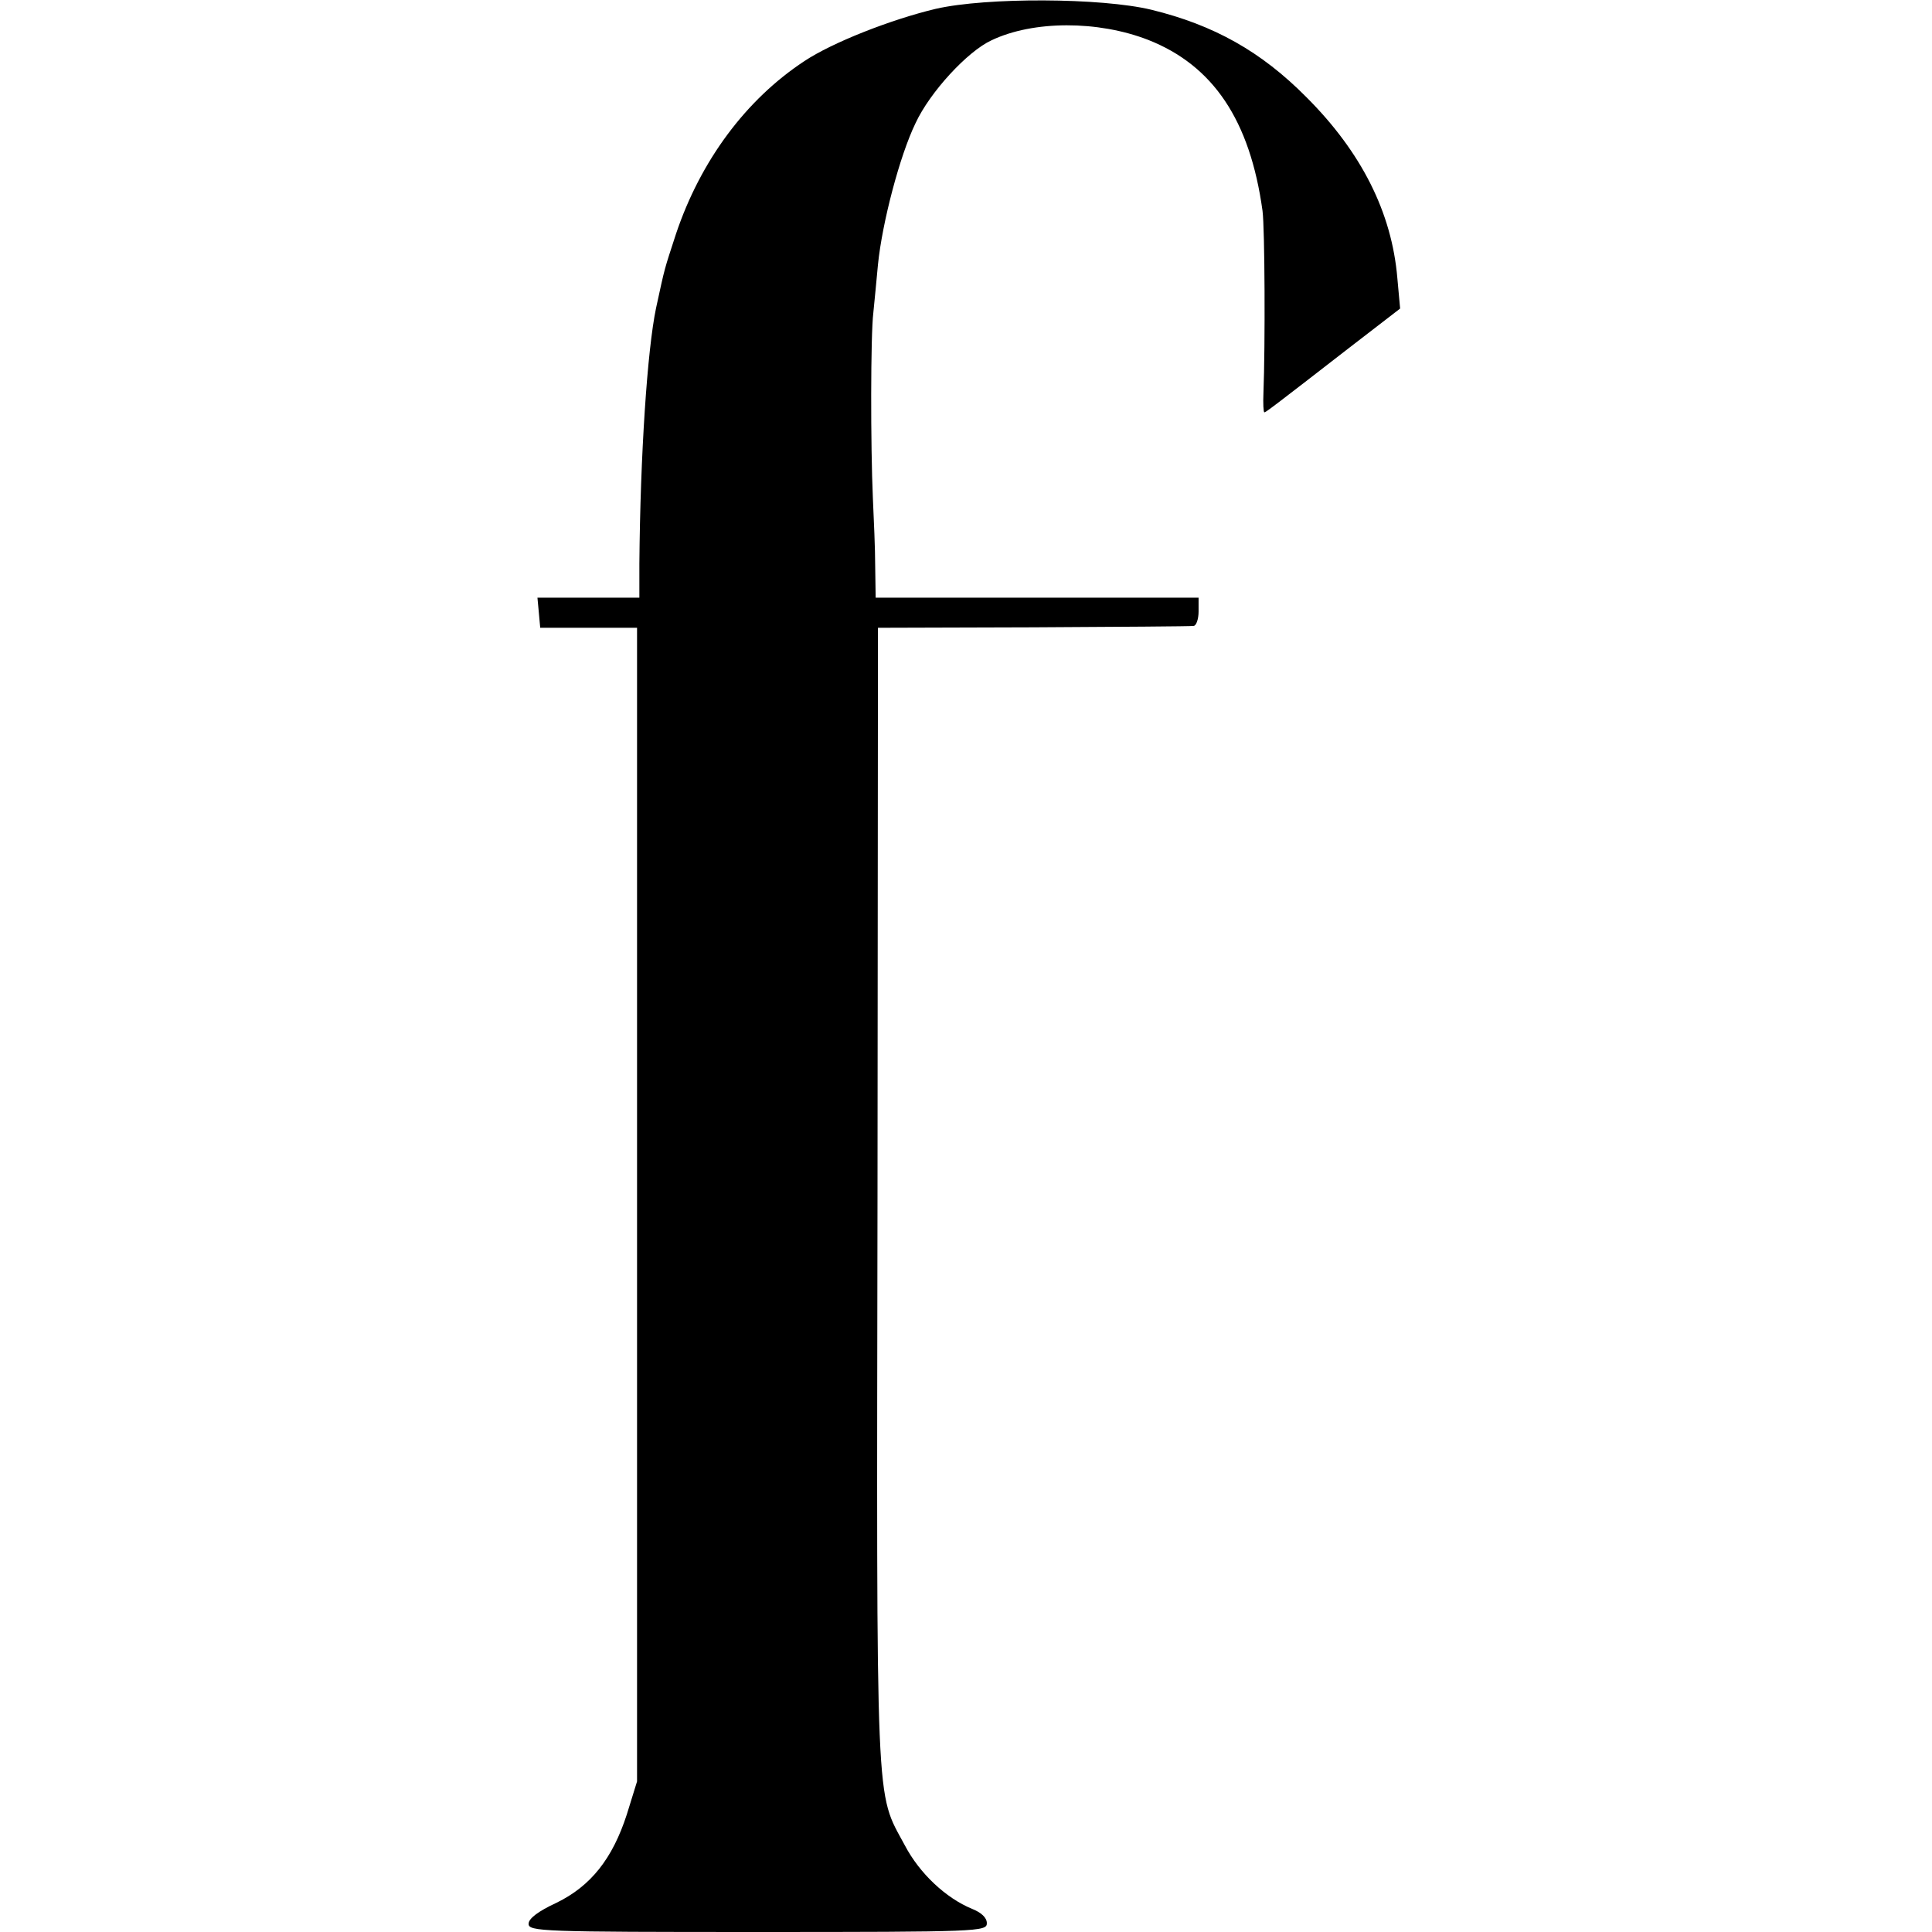 <?xml version="1.0" standalone="no"?>
<!DOCTYPE svg PUBLIC "-//W3C//DTD SVG 20010904//EN"
 "http://www.w3.org/TR/2001/REC-SVG-20010904/DTD/svg10.dtd">
<svg version="1.0" xmlns="http://www.w3.org/2000/svg"
 width="417pt" height="417pt" viewBox="0 0 417 417"
 preserveAspectRatio="xMidYMid meet">
<g transform="translate(0,417) scale(0.1,-0.1)"
fill="#000000" stroke="none">
<path d="M2020 4151 c-97 -23 -224 -73 -284 -113 -126 -83 -224 -215 -277
-373 -26 -80 -23 -68 -43 -160 -19 -91 -34 -317 -36 -552 l0 -73 -110 0 -110
0 3 -32 3 -33 104 0 105 0 0 -1245 0 -1245 -22 -71 c-31 -96 -78 -155 -152
-191 -39 -18 -60 -34 -60 -45 -1 -17 29 -18 494 -18 478 0 495 1 495 19 0 12
-12 23 -32 31 -56 23 -113 76 -145 137 -64 119 -61 51 -59 1400 l1 1228 335 1
c184 1 340 2 346 3 6 0 11 15 11 31 l0 30 -349 0 -348 0 -1 68 c0 37 -3 103
-5 147 -5 112 -5 352 1 400 2 22 7 69 10 104 9 90 47 235 81 305 31 67 112
155 164 179 90 43 230 43 338 1 140 -55 220 -173 247 -369 5 -37 6 -292 2
-393 -1 -23 0 -42 2 -42 3 0 19 12 184 140 l109 84 -6 66 c-12 141 -77 271
-196 390 -98 99 -200 156 -335 189 -108 26 -356 27 -465 2z"/>
</g>
</svg>
